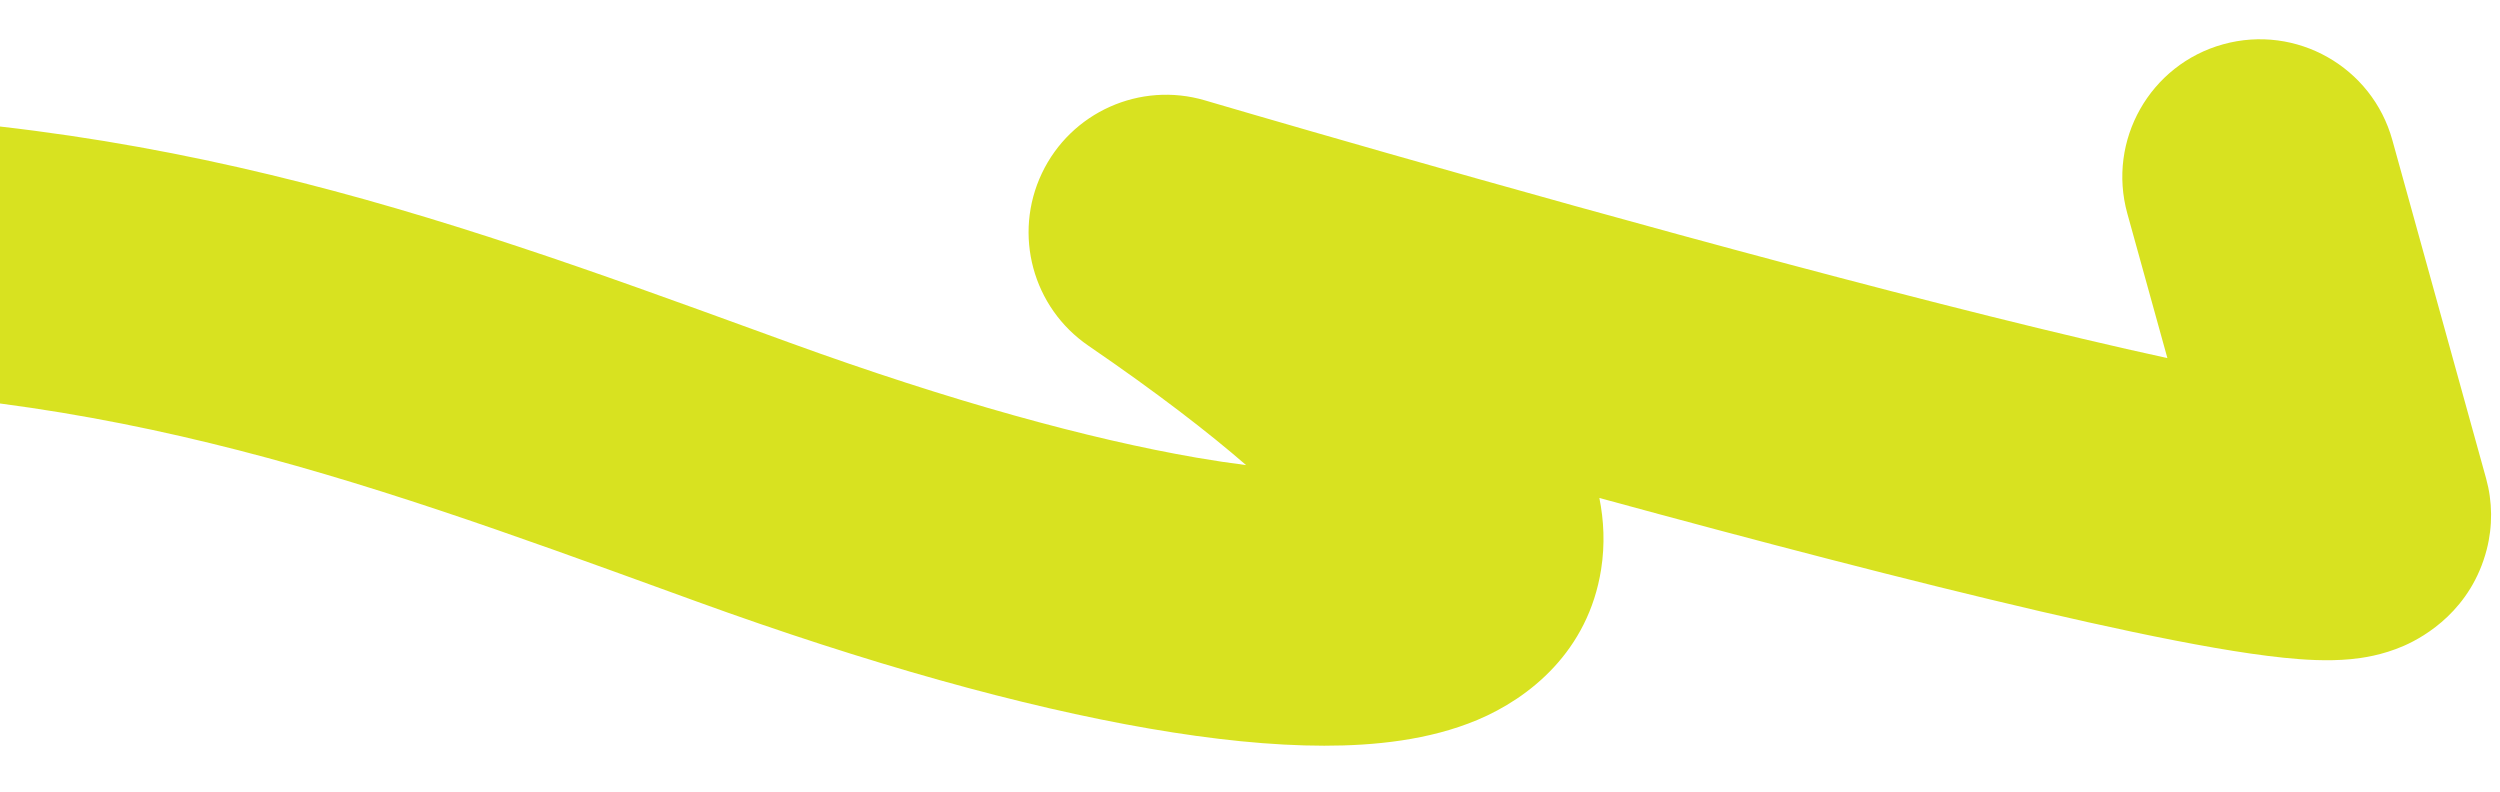 <?xml version="1.0" encoding="UTF-8"?> <svg xmlns="http://www.w3.org/2000/svg" width="1600" height="507" viewBox="0 0 1600 507" fill="none"><g clip-path="url(#clip0_128_64)"><path fill-rule="evenodd" clip-rule="evenodd" d="M797.509 297.669C773.295 276.665 740.347 251.2 696.615 221.286C660.872 196.837 648.23 150.017 666.808 110.9C685.386 71.782 729.663 51.996 771.198 64.249C771.162 64.372 771.202 64.25 771.202 64.25L771.706 64.398C772.054 64.501 772.58 64.656 773.276 64.861C774.67 65.27 776.75 65.881 779.47 66.678C784.91 68.273 792.91 70.612 803.108 73.579C823.506 79.512 852.684 87.952 887.74 97.958C957.899 117.984 1051.39 144.221 1145.05 169.175C1232.82 192.556 1319.55 214.493 1387.13 229.18L1361.49 136.651C1348.52 89.814 1375.96 41.325 1422.8 28.348C1469.64 15.37 1518.13 42.818 1531.1 89.655L1591.1 306.198C1595.23 321.096 1595.36 336.819 1591.48 351.783C1581.54 390.106 1552.31 407.246 1538.61 413.265C1524.49 419.473 1511.45 421.195 1504.47 421.866C1489.55 423.3 1474.01 422.237 1461.66 420.966C1435.42 418.269 1401.61 412.131 1365.04 404.437C1290.94 388.846 1194.43 364.469 1099.75 339.243C1074.18 332.431 1048.64 325.531 1023.59 318.689C1026.45 332.944 1027.25 348.282 1024.72 364.379C1016.45 416.968 978.607 446.852 945.53 460.751C914.637 473.731 879.618 477.264 847.5 477.256C813.938 477.248 776.125 473.297 735.558 466.285C654.336 452.247 555.448 424.769 445.434 384.801C440.448 382.99 435.484 381.185 430.54 379.388C224.331 304.418 54.256 242.585 -191.191 248.311C-239.779 249.445 -280.086 210.975 -281.219 162.387C-282.353 113.8 -243.884 73.493 -195.296 72.359C83.631 65.852 280.834 137.615 484.782 211.833C491.69 214.347 498.605 216.863 505.532 219.38C608.926 256.943 697.425 281.085 765.533 292.857C776.95 294.83 787.608 296.423 797.509 297.669ZM852.239 357.348C852.216 357.342 852.065 357.037 851.855 356.449C852.157 357.059 852.262 357.353 852.239 357.348Z" fill="#D8E220"></path></g><defs><clipPath id="clip0_128_64"><rect width="1600" height="507" fill="white"></rect></clipPath></defs></svg> 
